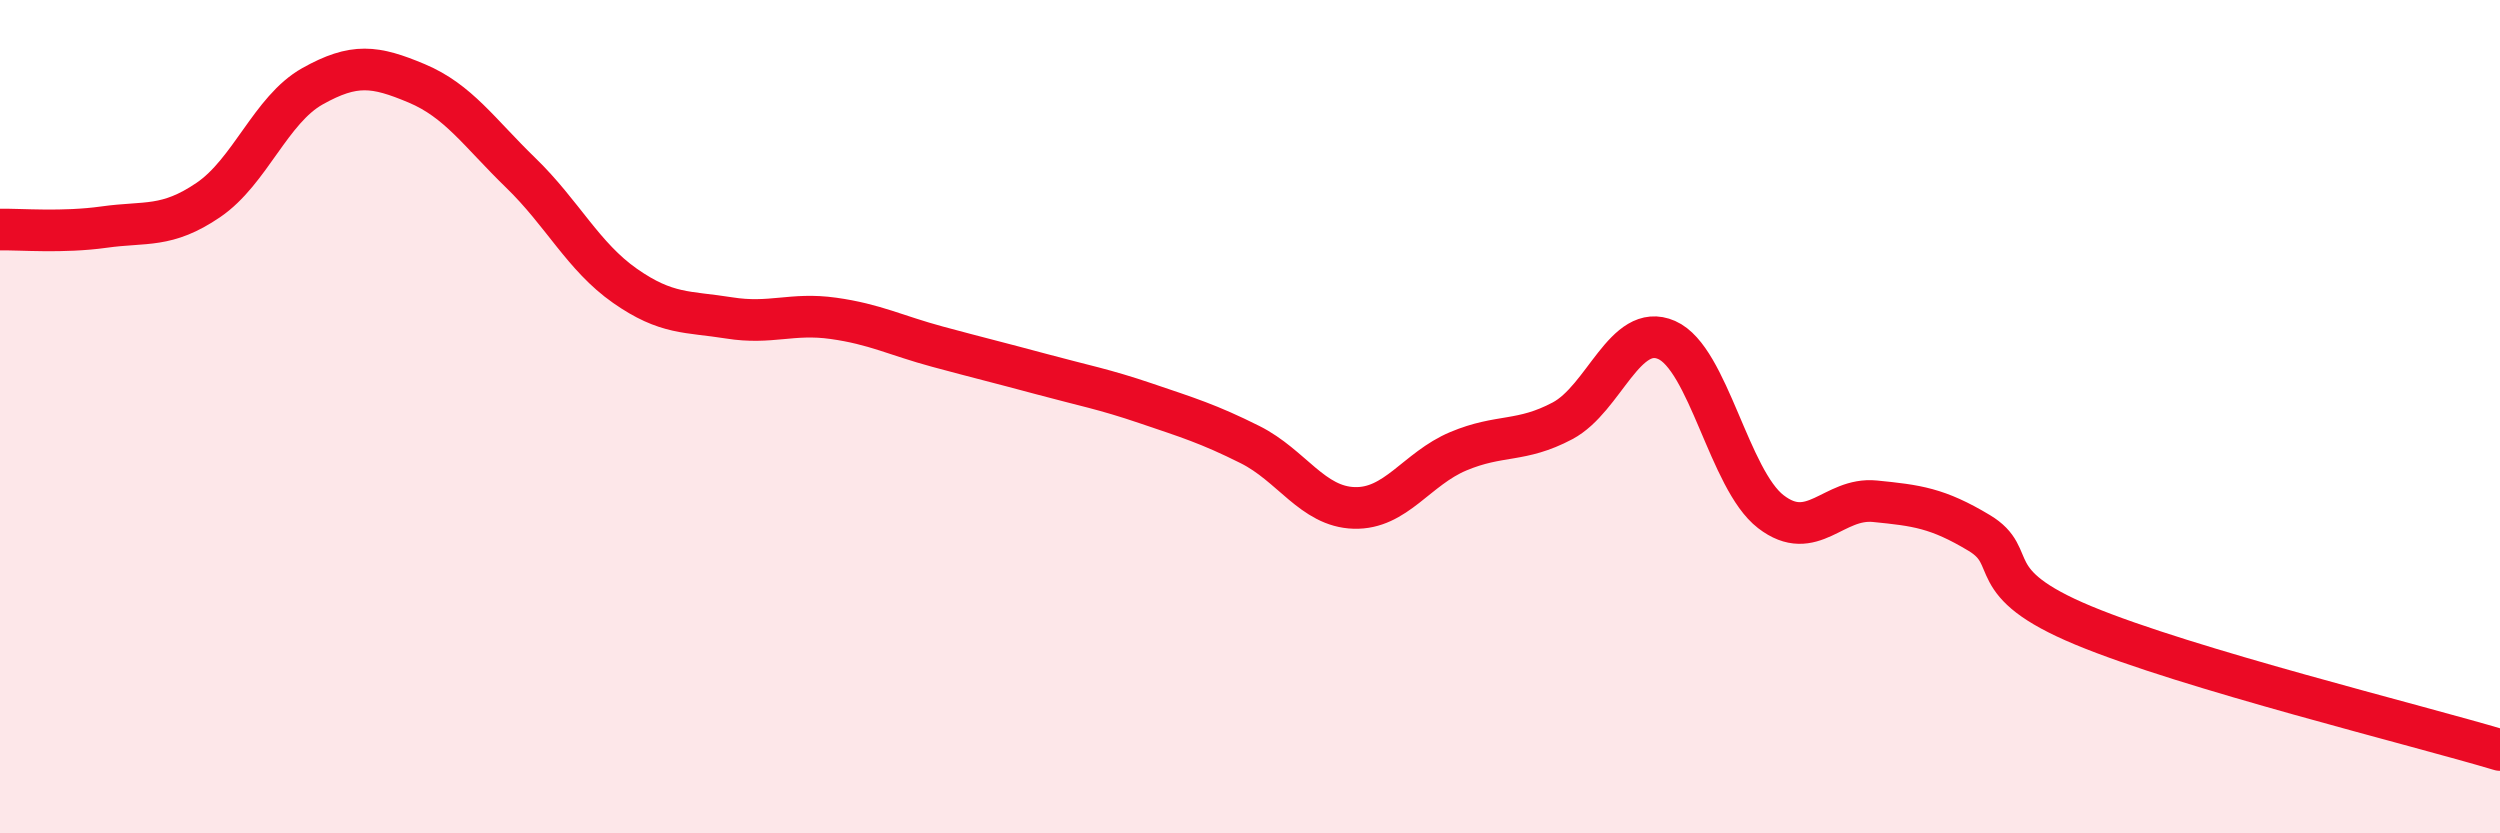
    <svg width="60" height="20" viewBox="0 0 60 20" xmlns="http://www.w3.org/2000/svg">
      <path
        d="M 0,5.51 C 0.5,5.5 1.5,5.59 2.5,5.45 C 3.5,5.31 4,5.48 5,4.8 C 6,4.12 6.5,2.63 7.5,2.07 C 8.5,1.51 9,1.58 10,2 C 11,2.42 11.5,3.18 12.5,4.15 C 13.5,5.12 14,6.16 15,6.86 C 16,7.56 16.5,7.47 17.5,7.63 C 18.5,7.79 19,7.5 20,7.64 C 21,7.78 21.5,8.05 22.5,8.32 C 23.5,8.59 24,8.71 25,8.98 C 26,9.25 26.5,9.34 27.5,9.68 C 28.5,10.02 29,10.17 30,10.67 C 31,11.17 31.5,12.16 32.5,12.19 C 33.5,12.22 34,11.25 35,10.83 C 36,10.41 36.5,10.63 37.5,10.1 C 38.5,9.57 39,7.72 40,8.16 C 41,8.6 41.5,11.51 42.5,12.28 C 43.5,13.05 44,11.93 45,12.03 C 46,12.13 46.5,12.19 47.5,12.79 C 48.5,13.39 47.5,13.97 50,15.01 C 52.5,16.05 58,17.4 60,18L60 20L0 20Z"
        fill="#EB0A25"
        opacity="0.1"
        stroke-linecap="round"
        stroke-linejoin="round"
      />
      <path
        d="M 0,5.51 C 0.5,5.5 1.5,5.59 2.5,5.45 C 3.5,5.31 4,5.48 5,4.8 C 6,4.12 6.5,2.63 7.5,2.07 C 8.5,1.51 9,1.58 10,2 C 11,2.42 11.5,3.18 12.5,4.15 C 13.5,5.12 14,6.16 15,6.86 C 16,7.56 16.5,7.47 17.5,7.63 C 18.5,7.79 19,7.5 20,7.64 C 21,7.78 21.5,8.05 22.5,8.32 C 23.5,8.59 24,8.71 25,8.98 C 26,9.25 26.5,9.34 27.5,9.68 C 28.5,10.02 29,10.17 30,10.67 C 31,11.17 31.5,12.16 32.5,12.19 C 33.5,12.22 34,11.25 35,10.83 C 36,10.41 36.5,10.63 37.5,10.1 C 38.5,9.57 39,7.72 40,8.16 C 41,8.6 41.5,11.51 42.5,12.28 C 43.5,13.05 44,11.93 45,12.03 C 46,12.13 46.5,12.19 47.5,12.79 C 48.5,13.39 47.5,13.97 50,15.01 C 52.5,16.05 58,17.4 60,18"
        stroke="#EB0A25"
        stroke-width="1"
        fill="none"
        stroke-linecap="round"
        stroke-linejoin="round"
      />
    </svg>
  